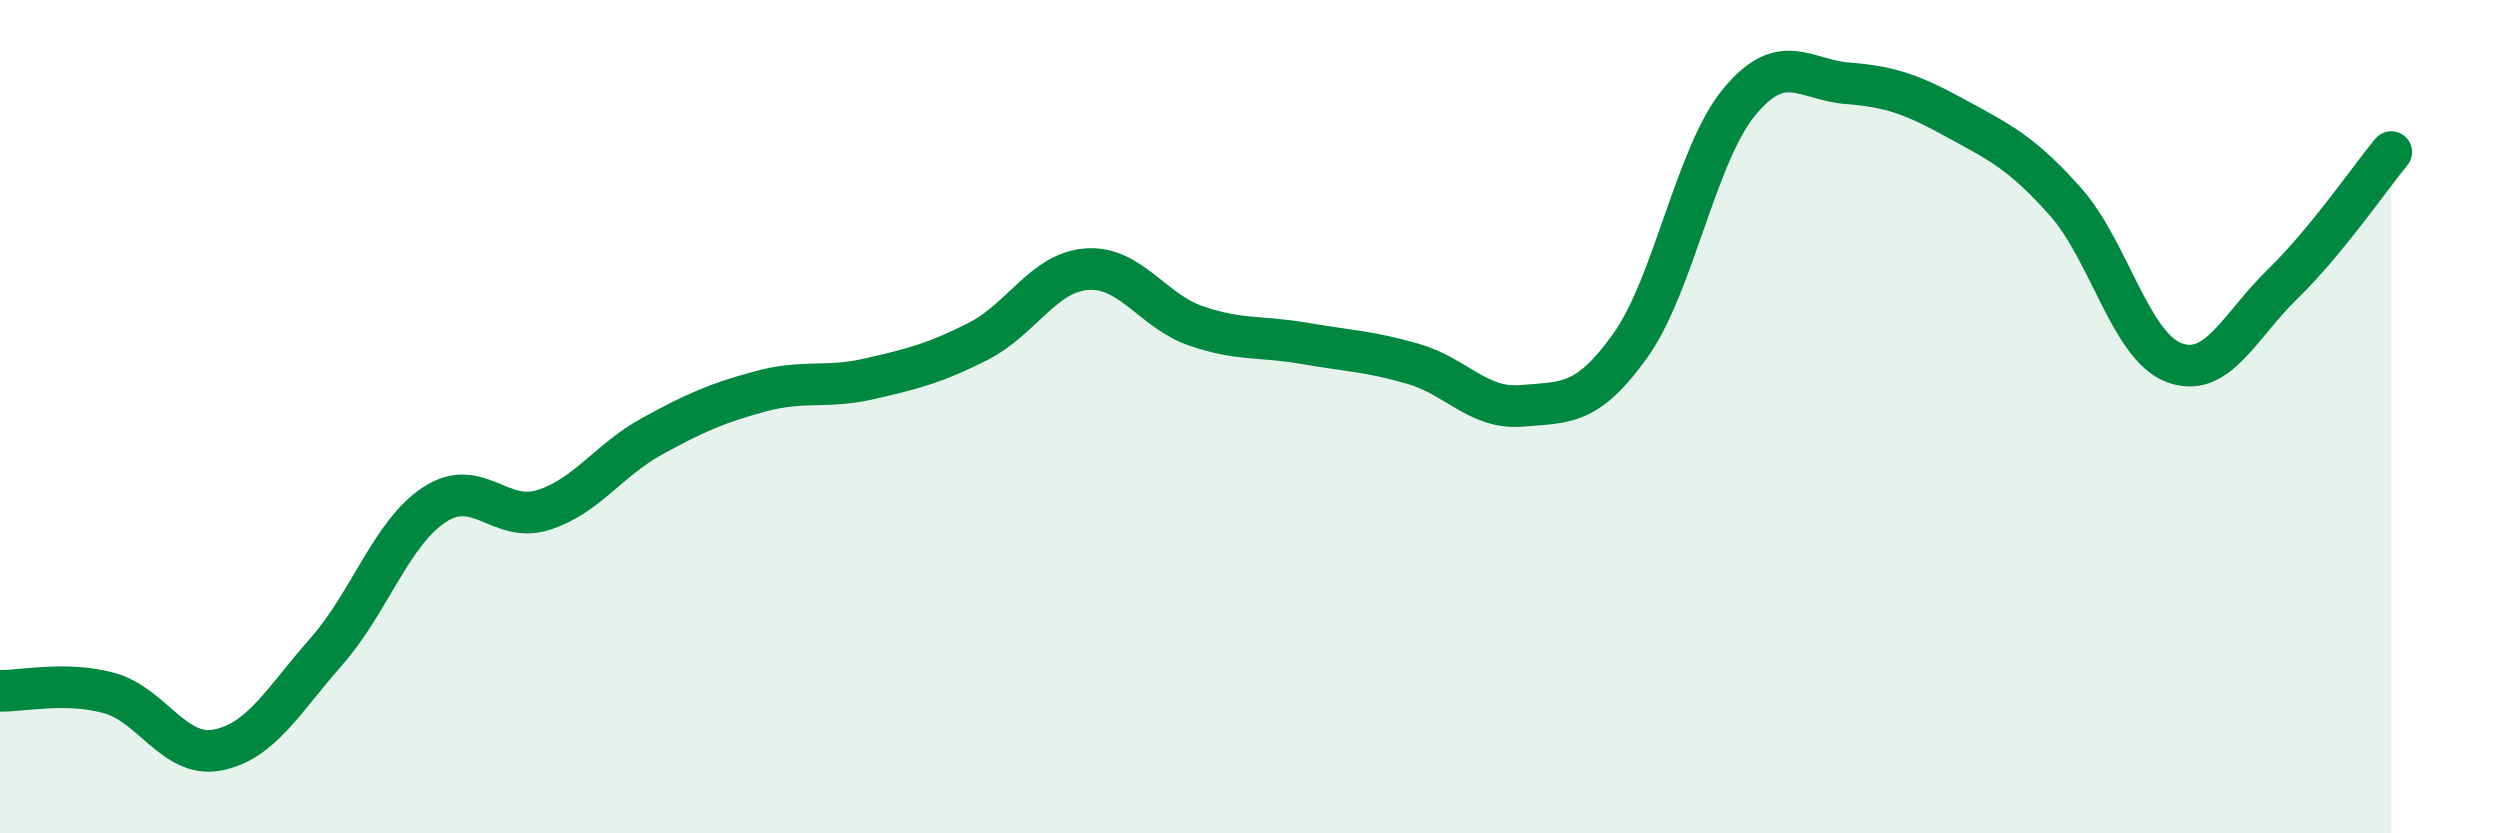 
    <svg width="60" height="20" viewBox="0 0 60 20" xmlns="http://www.w3.org/2000/svg">
      <path
        d="M 0,16.58 C 0.52,16.59 1.57,16.35 2.61,16.63 C 3.65,16.91 4.18,18.2 5.22,18 C 6.26,17.8 6.79,16.82 7.83,15.64 C 8.87,14.46 9.39,12.79 10.43,12.11 C 11.47,11.43 12,12.57 13.04,12.24 C 14.08,11.91 14.61,11.04 15.65,10.47 C 16.69,9.9 17.22,9.67 18.26,9.39 C 19.3,9.11 19.83,9.33 20.87,9.09 C 21.91,8.85 22.44,8.72 23.48,8.19 C 24.52,7.66 25.05,6.53 26.09,6.46 C 27.13,6.39 27.66,7.46 28.7,7.82 C 29.74,8.18 30.26,8.06 31.3,8.24 C 32.34,8.42 32.87,8.43 33.91,8.73 C 34.95,9.03 35.48,9.83 36.52,9.74 C 37.56,9.65 38.09,9.75 39.13,8.29 C 40.17,6.83 40.7,3.71 41.74,2.45 C 42.78,1.19 43.31,1.92 44.35,2 C 45.39,2.08 45.92,2.28 46.96,2.85 C 48,3.42 48.53,3.67 49.57,4.84 C 50.61,6.01 51.13,8.3 52.17,8.7 C 53.21,9.1 53.74,7.83 54.78,6.82 C 55.82,5.81 56.87,4.28 57.39,3.65L57.39 20L0 20Z"
        fill="#008740"
        opacity="0.1"
        stroke-linecap="round"
        stroke-linejoin="round"
      />
      <path
        d="M 0,16.58 C 0.52,16.59 1.57,16.35 2.61,16.63 C 3.65,16.91 4.18,18.2 5.22,18 C 6.26,17.8 6.79,16.82 7.83,15.64 C 8.87,14.46 9.39,12.79 10.43,12.11 C 11.47,11.43 12,12.57 13.04,12.24 C 14.08,11.91 14.61,11.04 15.65,10.47 C 16.69,9.9 17.22,9.67 18.26,9.39 C 19.3,9.11 19.83,9.33 20.87,9.09 C 21.91,8.85 22.44,8.72 23.48,8.19 C 24.52,7.66 25.05,6.53 26.09,6.46 C 27.13,6.39 27.66,7.46 28.7,7.82 C 29.74,8.18 30.26,8.06 31.3,8.24 C 32.34,8.42 32.87,8.43 33.91,8.73 C 34.95,9.03 35.48,9.83 36.52,9.74 C 37.56,9.65 38.09,9.75 39.13,8.29 C 40.17,6.83 40.7,3.71 41.74,2.45 C 42.78,1.19 43.31,1.92 44.35,2 C 45.39,2.08 45.92,2.28 46.96,2.85 C 48,3.42 48.53,3.67 49.57,4.84 C 50.61,6.01 51.13,8.3 52.17,8.7 C 53.21,9.1 53.74,7.83 54.78,6.82 C 55.82,5.81 56.87,4.28 57.39,3.65"
        stroke="#008740"
        stroke-width="1"
        fill="none"
        stroke-linecap="round"
        stroke-linejoin="round"
      />
    </svg>
  
